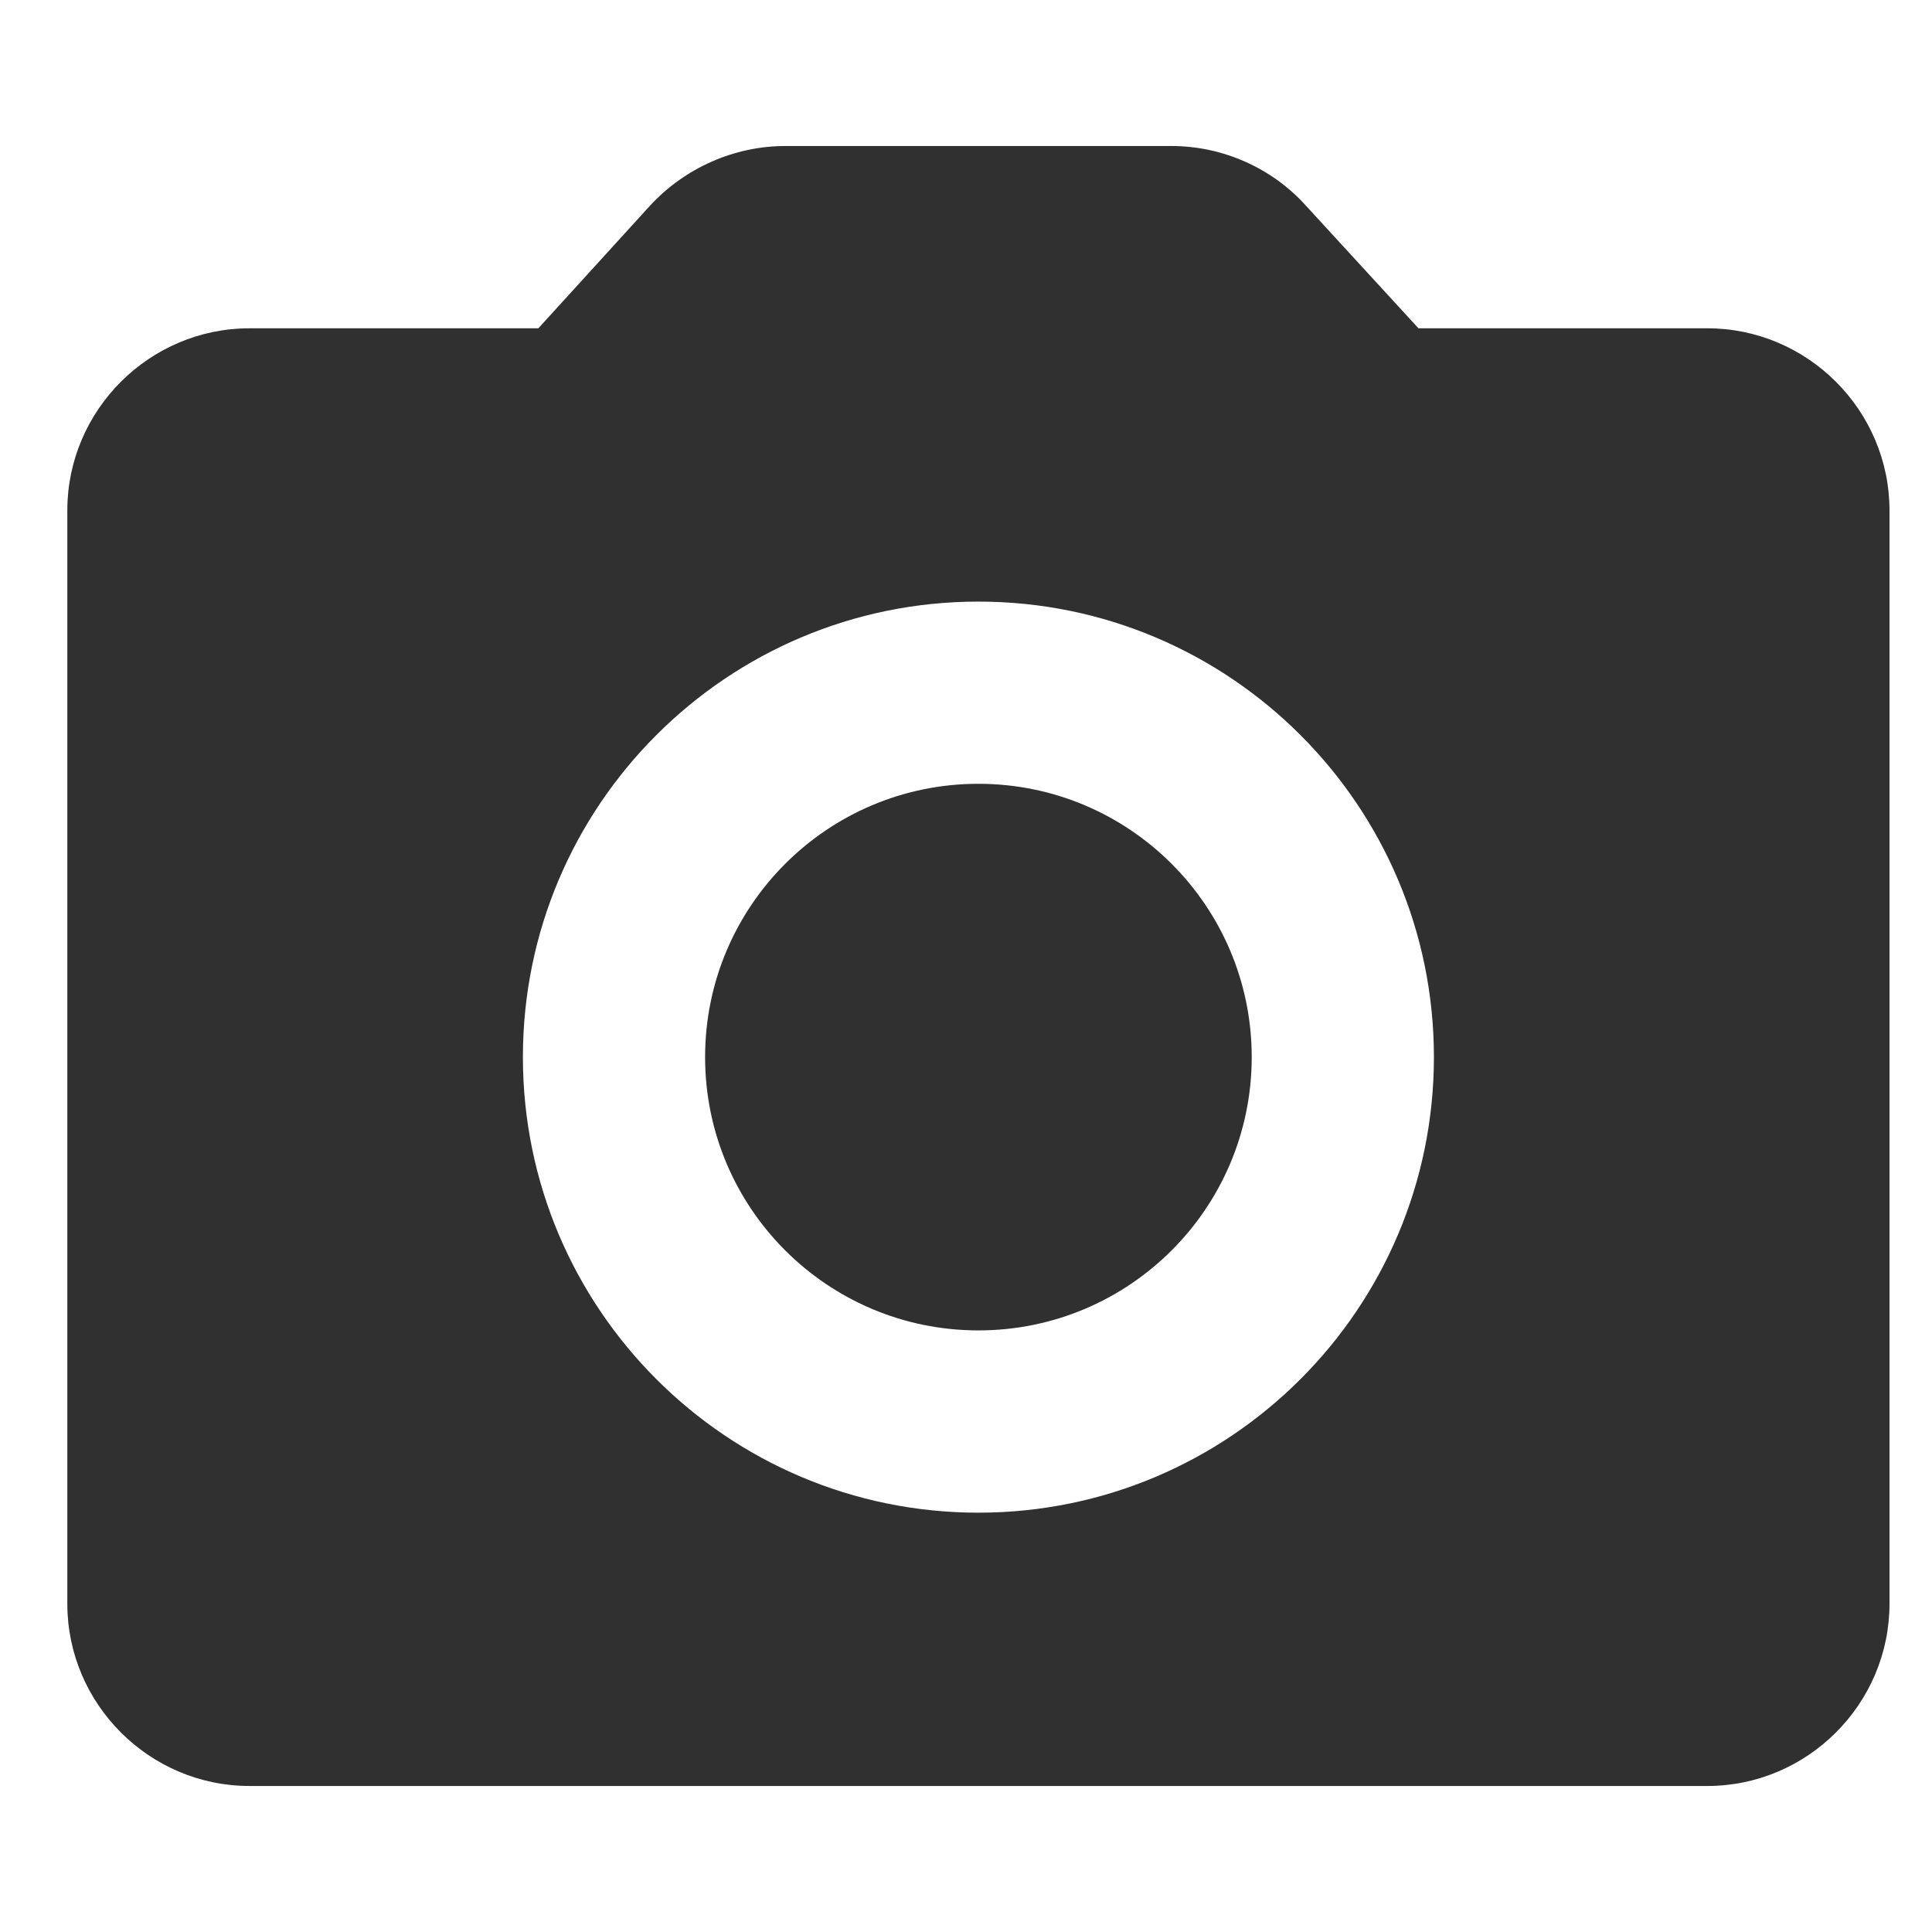 <?xml version="1.0" encoding="UTF-8"?>
<svg xmlns="http://www.w3.org/2000/svg" width="26" height="26" viewBox="0 0 26 26" fill="none">
  <g clip-path="url(#clip0_305_2208)">
    <path fill-rule="evenodd" clip-rule="evenodd" d="M13.167 17.904C11.136 17.904 9.489 16.258 9.489 14.226C9.489 12.195 11.136 10.548 13.167 10.548C15.198 10.548 16.845 12.195 16.845 14.226C16.845 16.258 15.198 17.904 13.167 17.904ZM22.976 4.418C24.324 4.418 25.428 5.521 25.428 6.87V21.582C25.428 22.931 24.324 24.035 22.976 24.035H3.358C2.01 24.035 0.906 22.931 0.906 21.582V6.87C0.906 5.521 2.01 4.418 3.358 4.418H7.245L8.753 2.762C9.219 2.26 9.881 1.965 10.568 1.965H15.766C16.453 1.965 17.115 2.26 17.569 2.762L19.089 4.418H22.976ZM13.167 20.357C16.551 20.357 19.297 17.61 19.297 14.226C19.297 10.842 16.551 8.096 13.167 8.096C9.783 8.096 7.037 10.842 7.037 14.226C7.037 17.61 9.783 20.357 13.167 20.357Z" fill="#303030"></path>
  </g>
  <defs>
    <clipPath id="clip0_305_2208">
      <rect width="25" height="25" fill="white" transform="translate(0.666 0.5)"></rect>
    </clipPath>
  </defs>
</svg>
